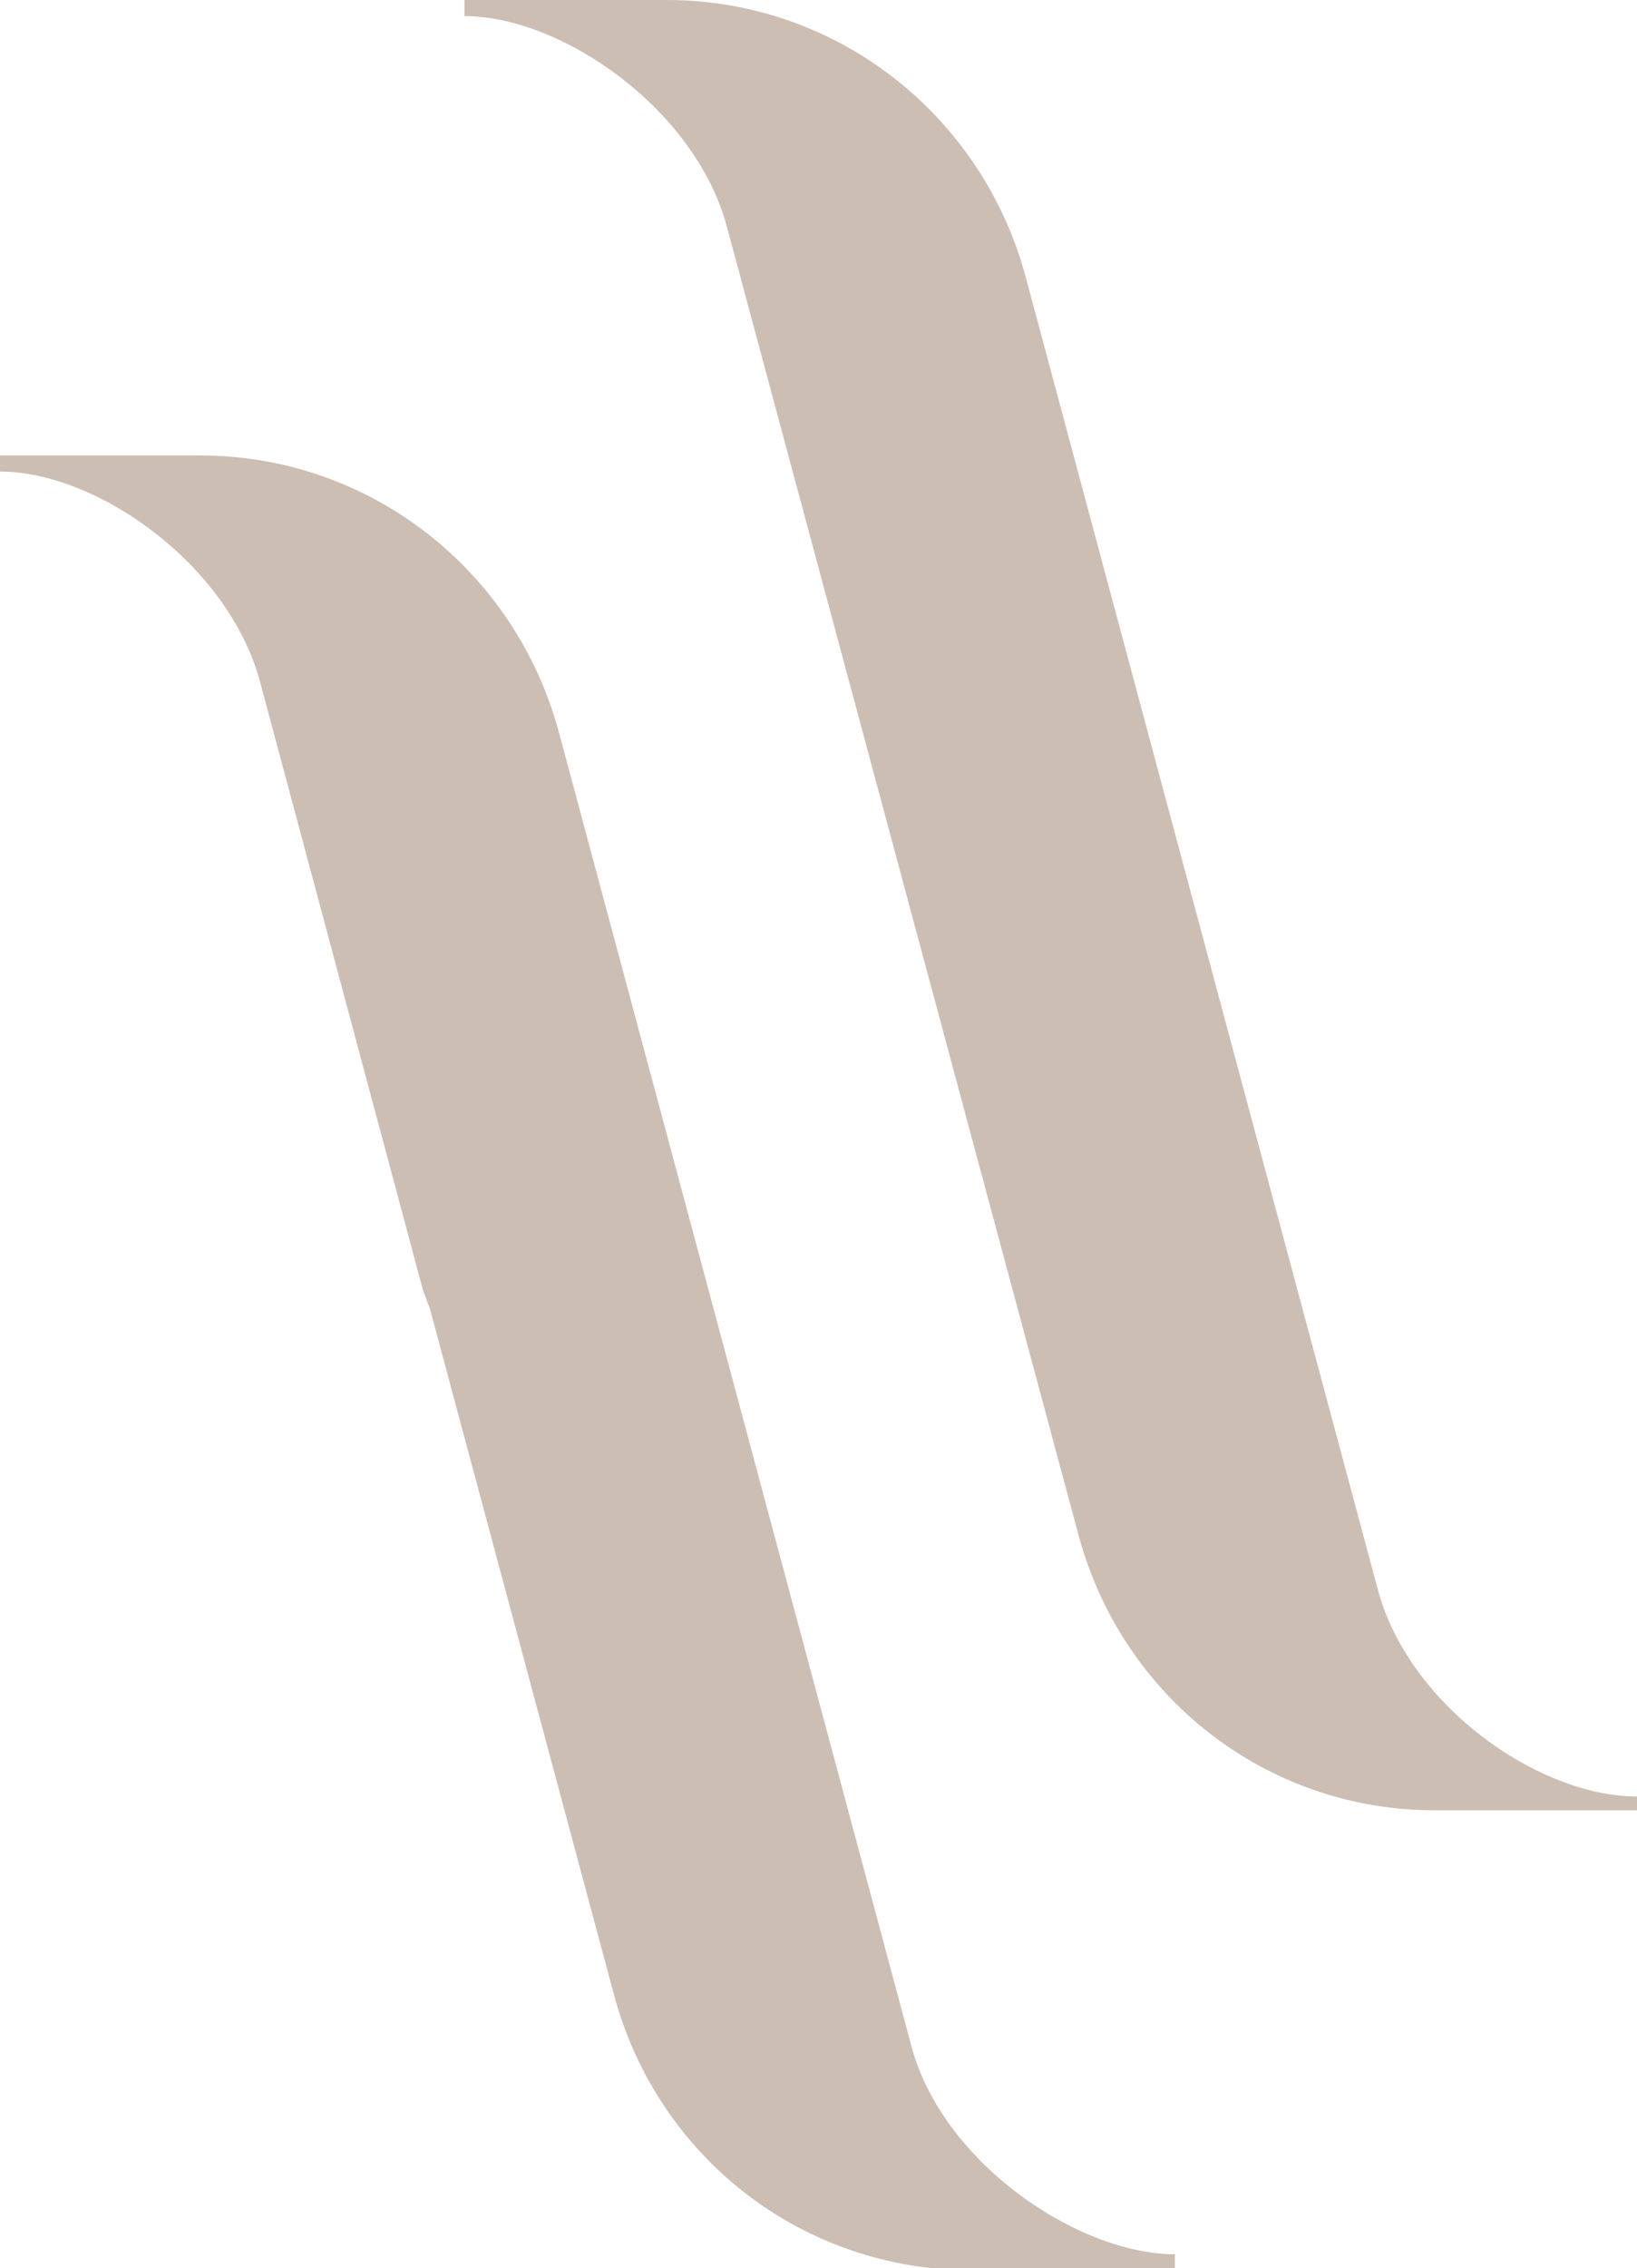 <?xml version="1.0" encoding="UTF-8"?>
<svg id="Ebene_1" xmlns="http://www.w3.org/2000/svg" version="1.1" viewBox="0 0 71.2 98.6">
  <!-- Generator: Adobe Illustrator 29.5.1, SVG Export Plug-In . SVG Version: 2.1.0 Build 141)  -->
  <defs>
    <style>
      .st0 {
        fill: #ccbeb3;
      }
    </style>
  </defs>
  <path class="st0" d="M18.4,56.1l-7.1-26.5c-1.4-5.1-7.1-9.1-11.3-9.1v-.7h8.7c7.4,0,13.7,5,15.6,12l15.3,57c1.3,5.2,7.3,9.2,11.5,9.2v.7h-8.8c-7.4,0-13.7-4.9-15.6-12l-8-29.8"/>
  <path class="st0" d="M71.2,78v.7h-8.8c-7.3,0-13.6-4.9-15.5-12L31.6,9.8C30.2,4.7,24.4.7,20.2.7v-.7h8.8c7.4,0,13.7,5,15.6,12l15.3,57c1.3,5.1,7,9.1,11.3,9.1Z"/>
</svg>